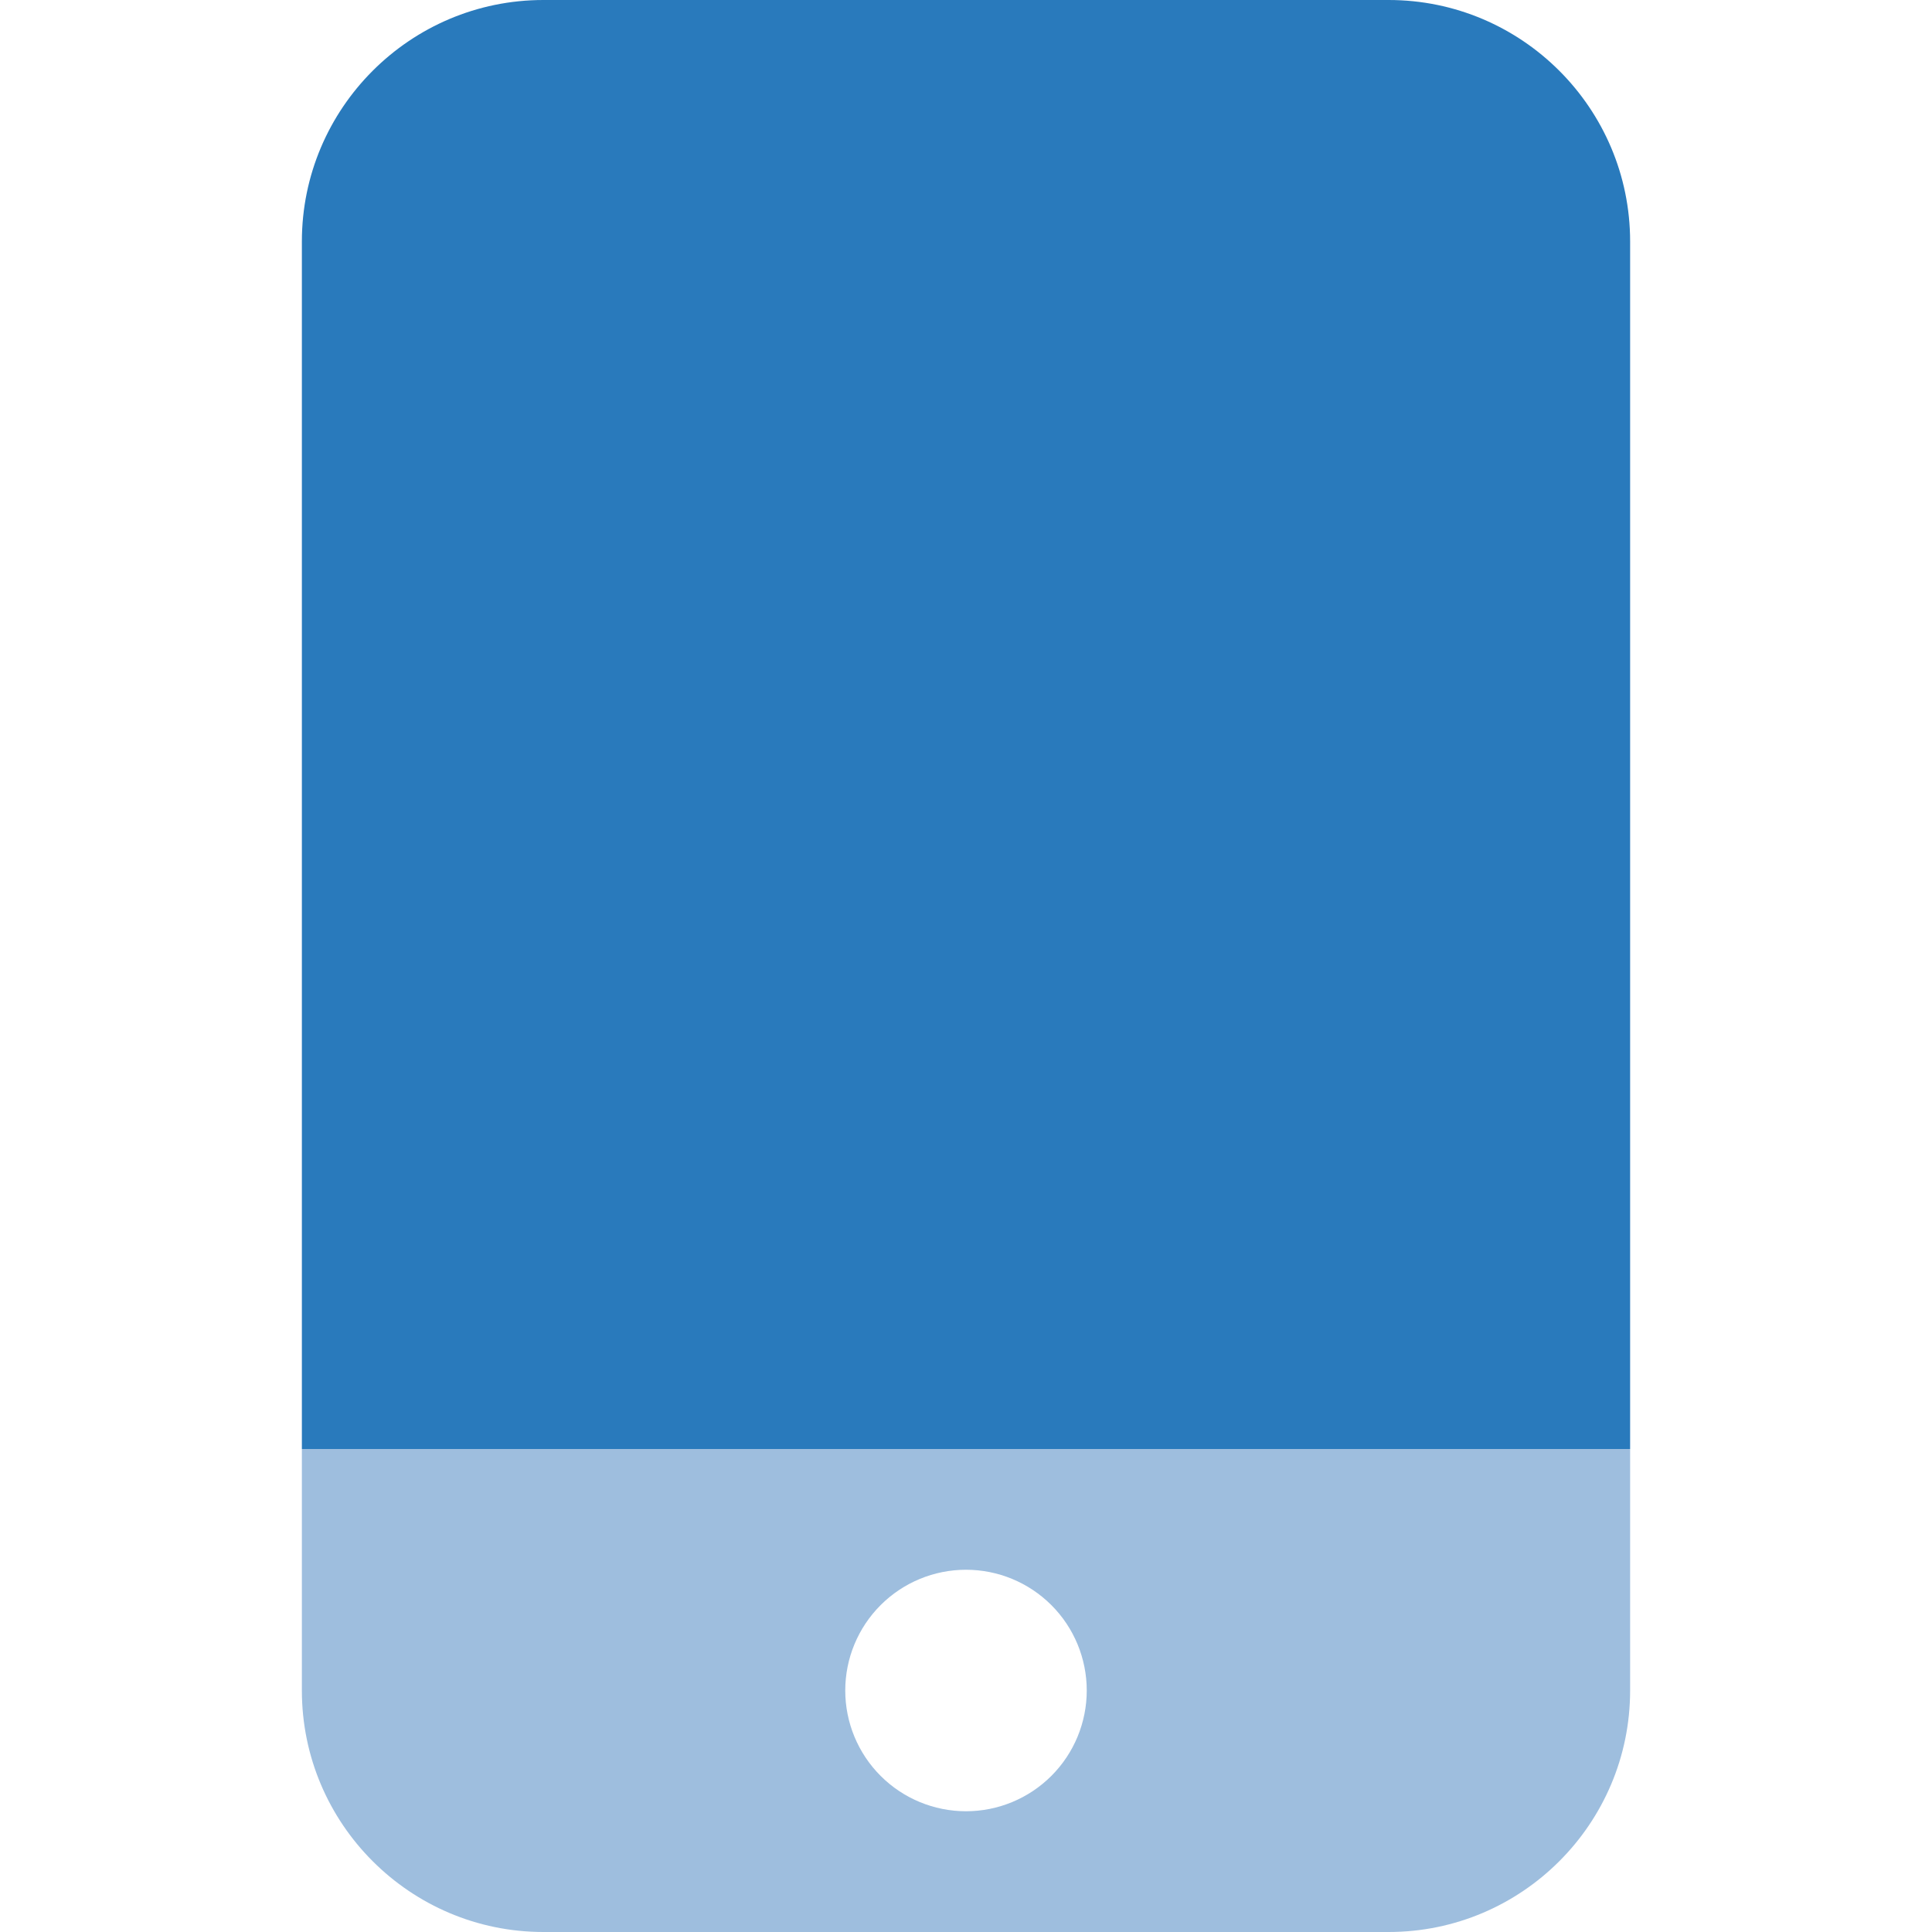 <svg width="512" height="512" viewBox="0 0 512 512" fill="none" xmlns="http://www.w3.org/2000/svg">
<path d="M432 384H80V448C80 483.3 108.7 512 144 512H368C403.3 512 432 483.3 432 448V384ZM256 416C264.487 416 272.626 419.371 278.627 425.373C284.629 431.374 288 439.513 288 448C288 456.487 284.629 464.626 278.627 470.627C272.626 476.629 264.487 480 256 480C247.513 480 239.374 476.629 233.373 470.627C227.371 464.626 224 456.487 224 448C224 439.513 227.371 431.374 233.373 425.373C239.374 419.371 247.513 416 256 416Z" fill="#9EBEDE"/>
<path d="M80 64C80 28.7 108.7 0 144 0H368C403.3 0 432 28.7 432 64V384H80V64Z" fill="#297ABC"/>
</svg>
